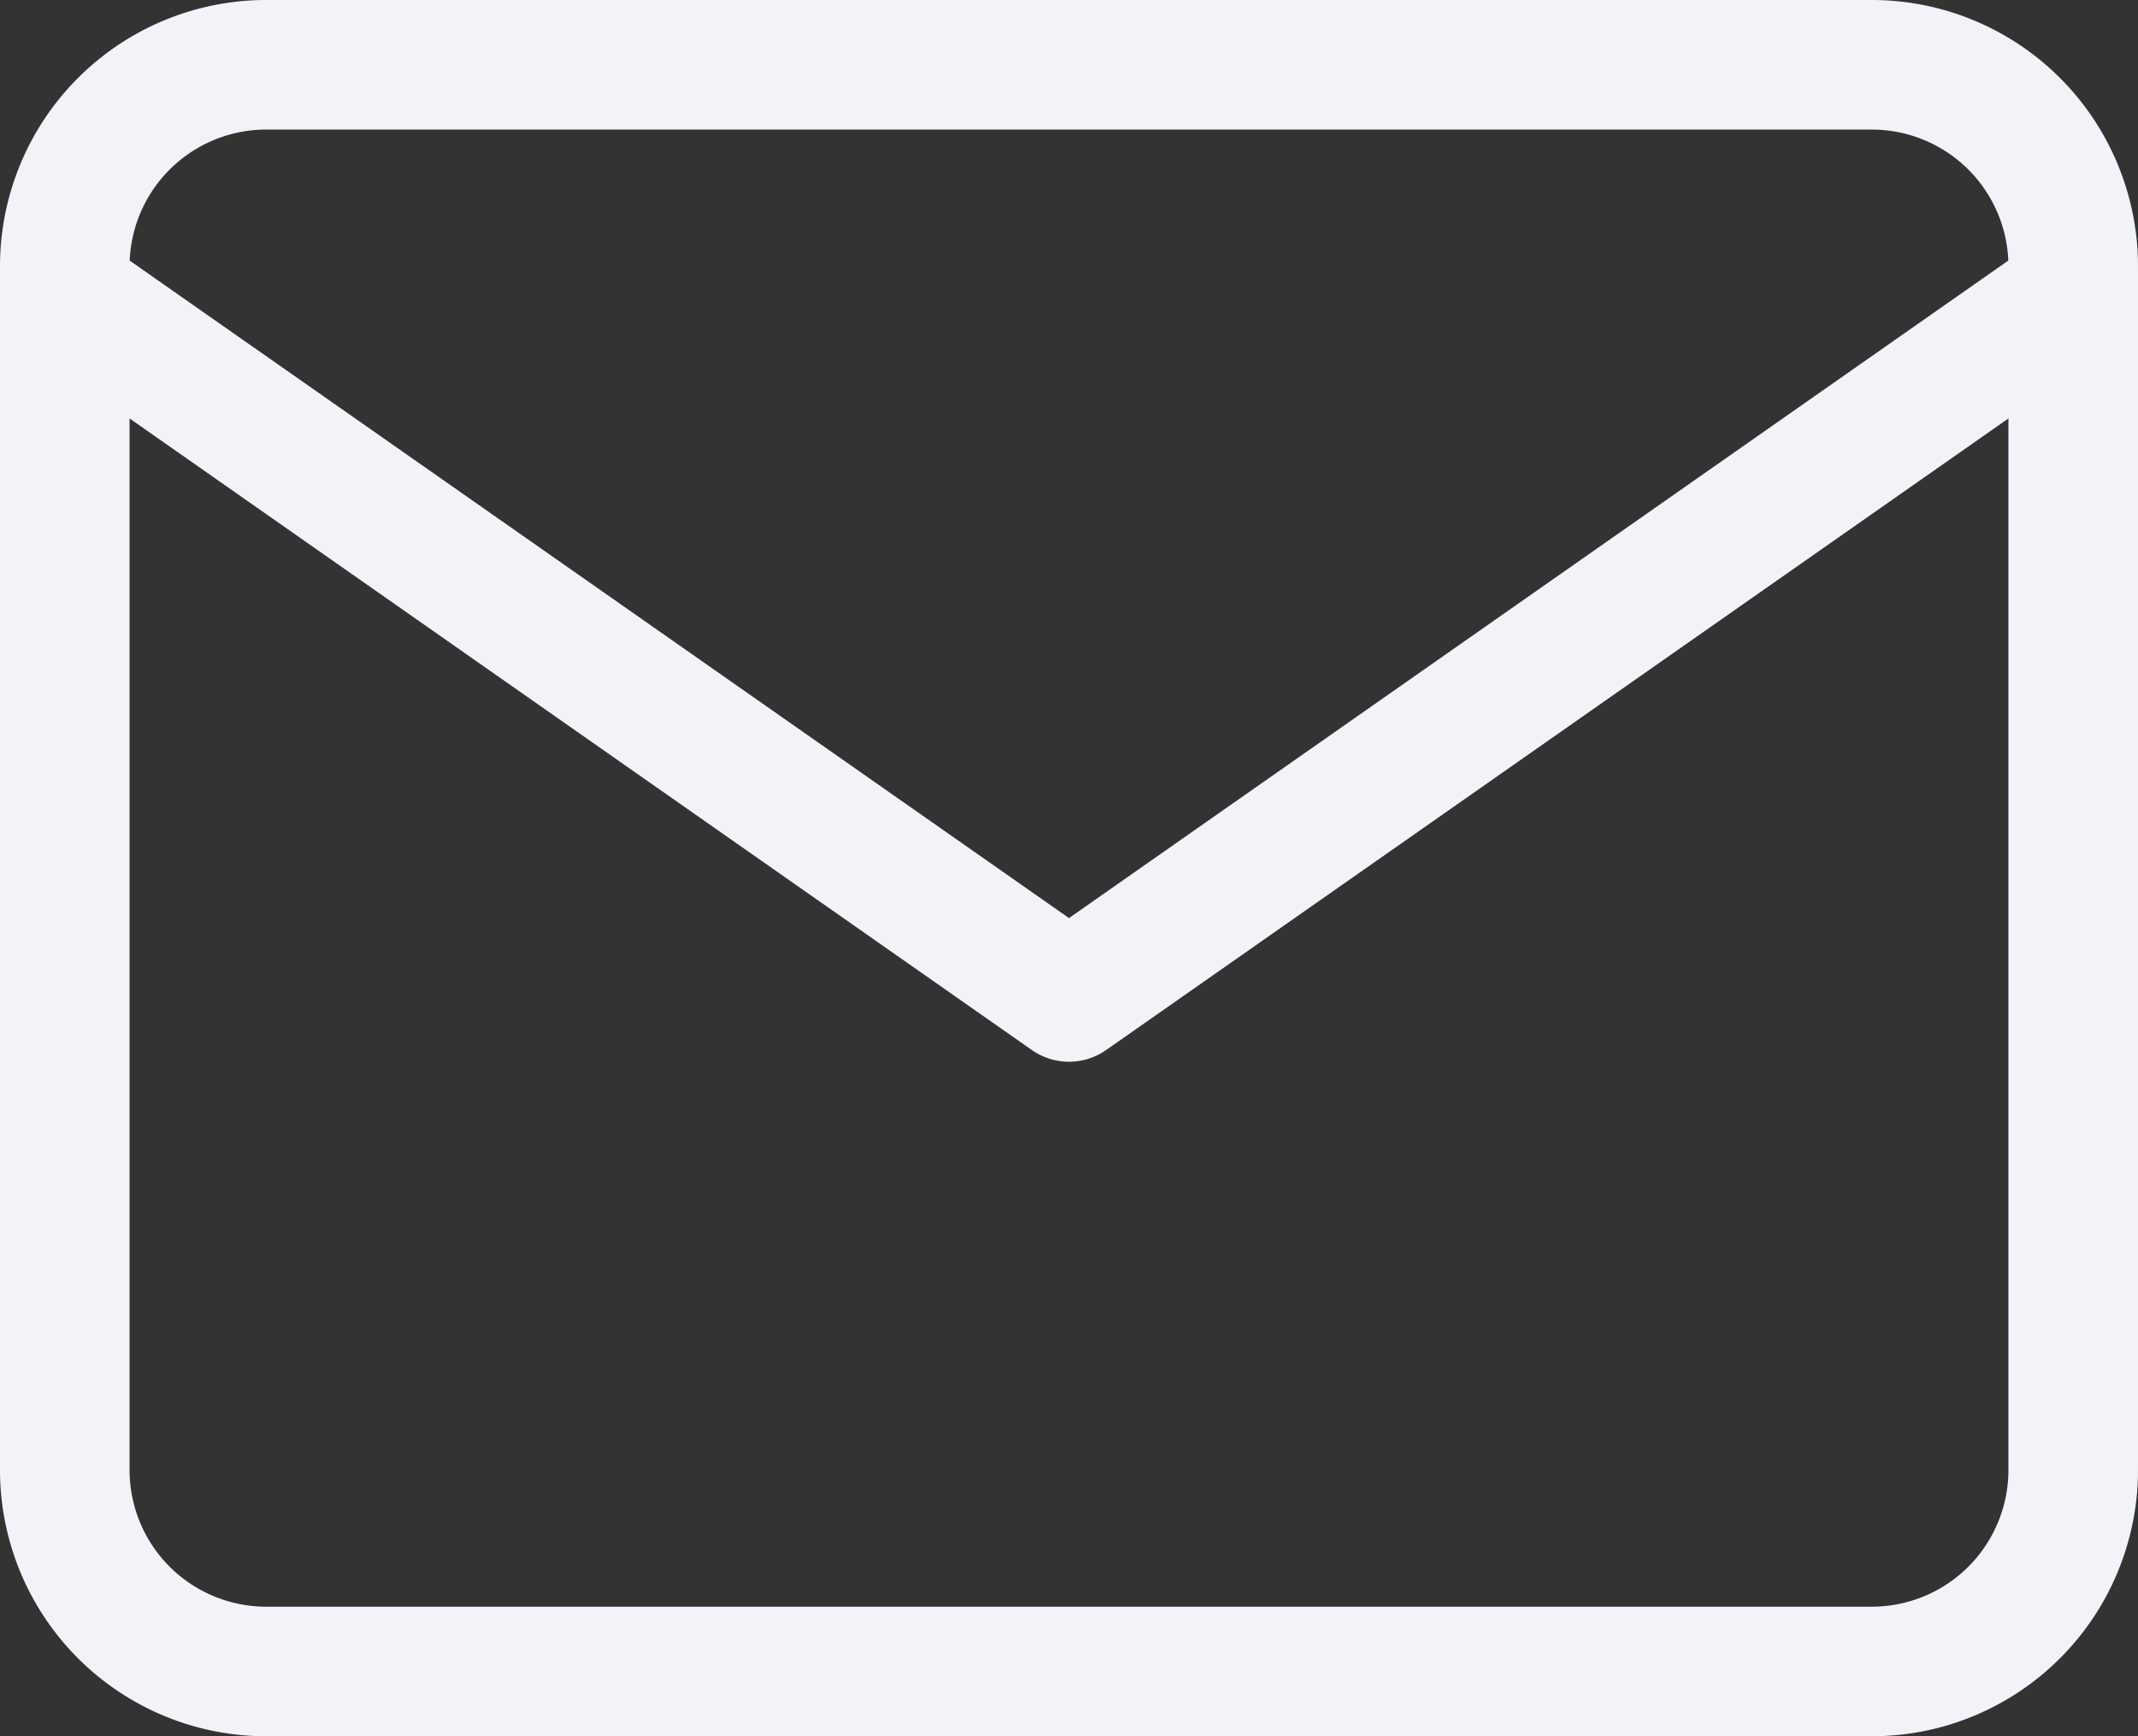 <svg xmlns="http://www.w3.org/2000/svg" viewBox="0 0 33 26.8"><rect x="0" y="0" width="33" height="26.8" fill="#333333" stroke="none"/><defs><style>.cls-1{fill:#f2f3f8;}</style></defs><g id="Livello_2" data-name="Livello 2"><g id="Livello_1-2" data-name="Livello 1"><path class="cls-1" d="M2,4.1A2.11,2.11,0,0,1,4.1,2V0A4.11,4.11,0,0,0,0,4.1ZM2,22.7V4.1H0V22.7Zm2.1,2.1A2.11,2.11,0,0,1,2,22.7H0a4.11,4.11,0,0,0,4.1,4.1Zm24.8,0H4.1v2H28.9ZM31,22.7a2.11,2.11,0,0,1-2.1,2.1v2A4.11,4.11,0,0,0,33,22.7ZM31,4.1V22.7h2V4.1ZM28.9,2A2.11,2.11,0,0,1,31,4.1h2A4.11,4.11,0,0,0,28.9,0ZM4.1,2H28.9V0H4.1Z"/><path class="cls-1" d="M17.07,14.57,1.57,3.72.43,5.36l15.5,10.85ZM31.43,3.72,15.93,14.57l1.14,1.64L32.57,5.36Zm-29.86,0A1,1,0,0,0,.18,4,1,1,0,0,0,.43,5.36ZM16.5,15.39l-.57.82a1,1,0,0,0,1.14,0Zm16.07-10A1,1,0,0,0,32.82,4a1,1,0,0,0-1.39-.25Z"/></g></g></svg>